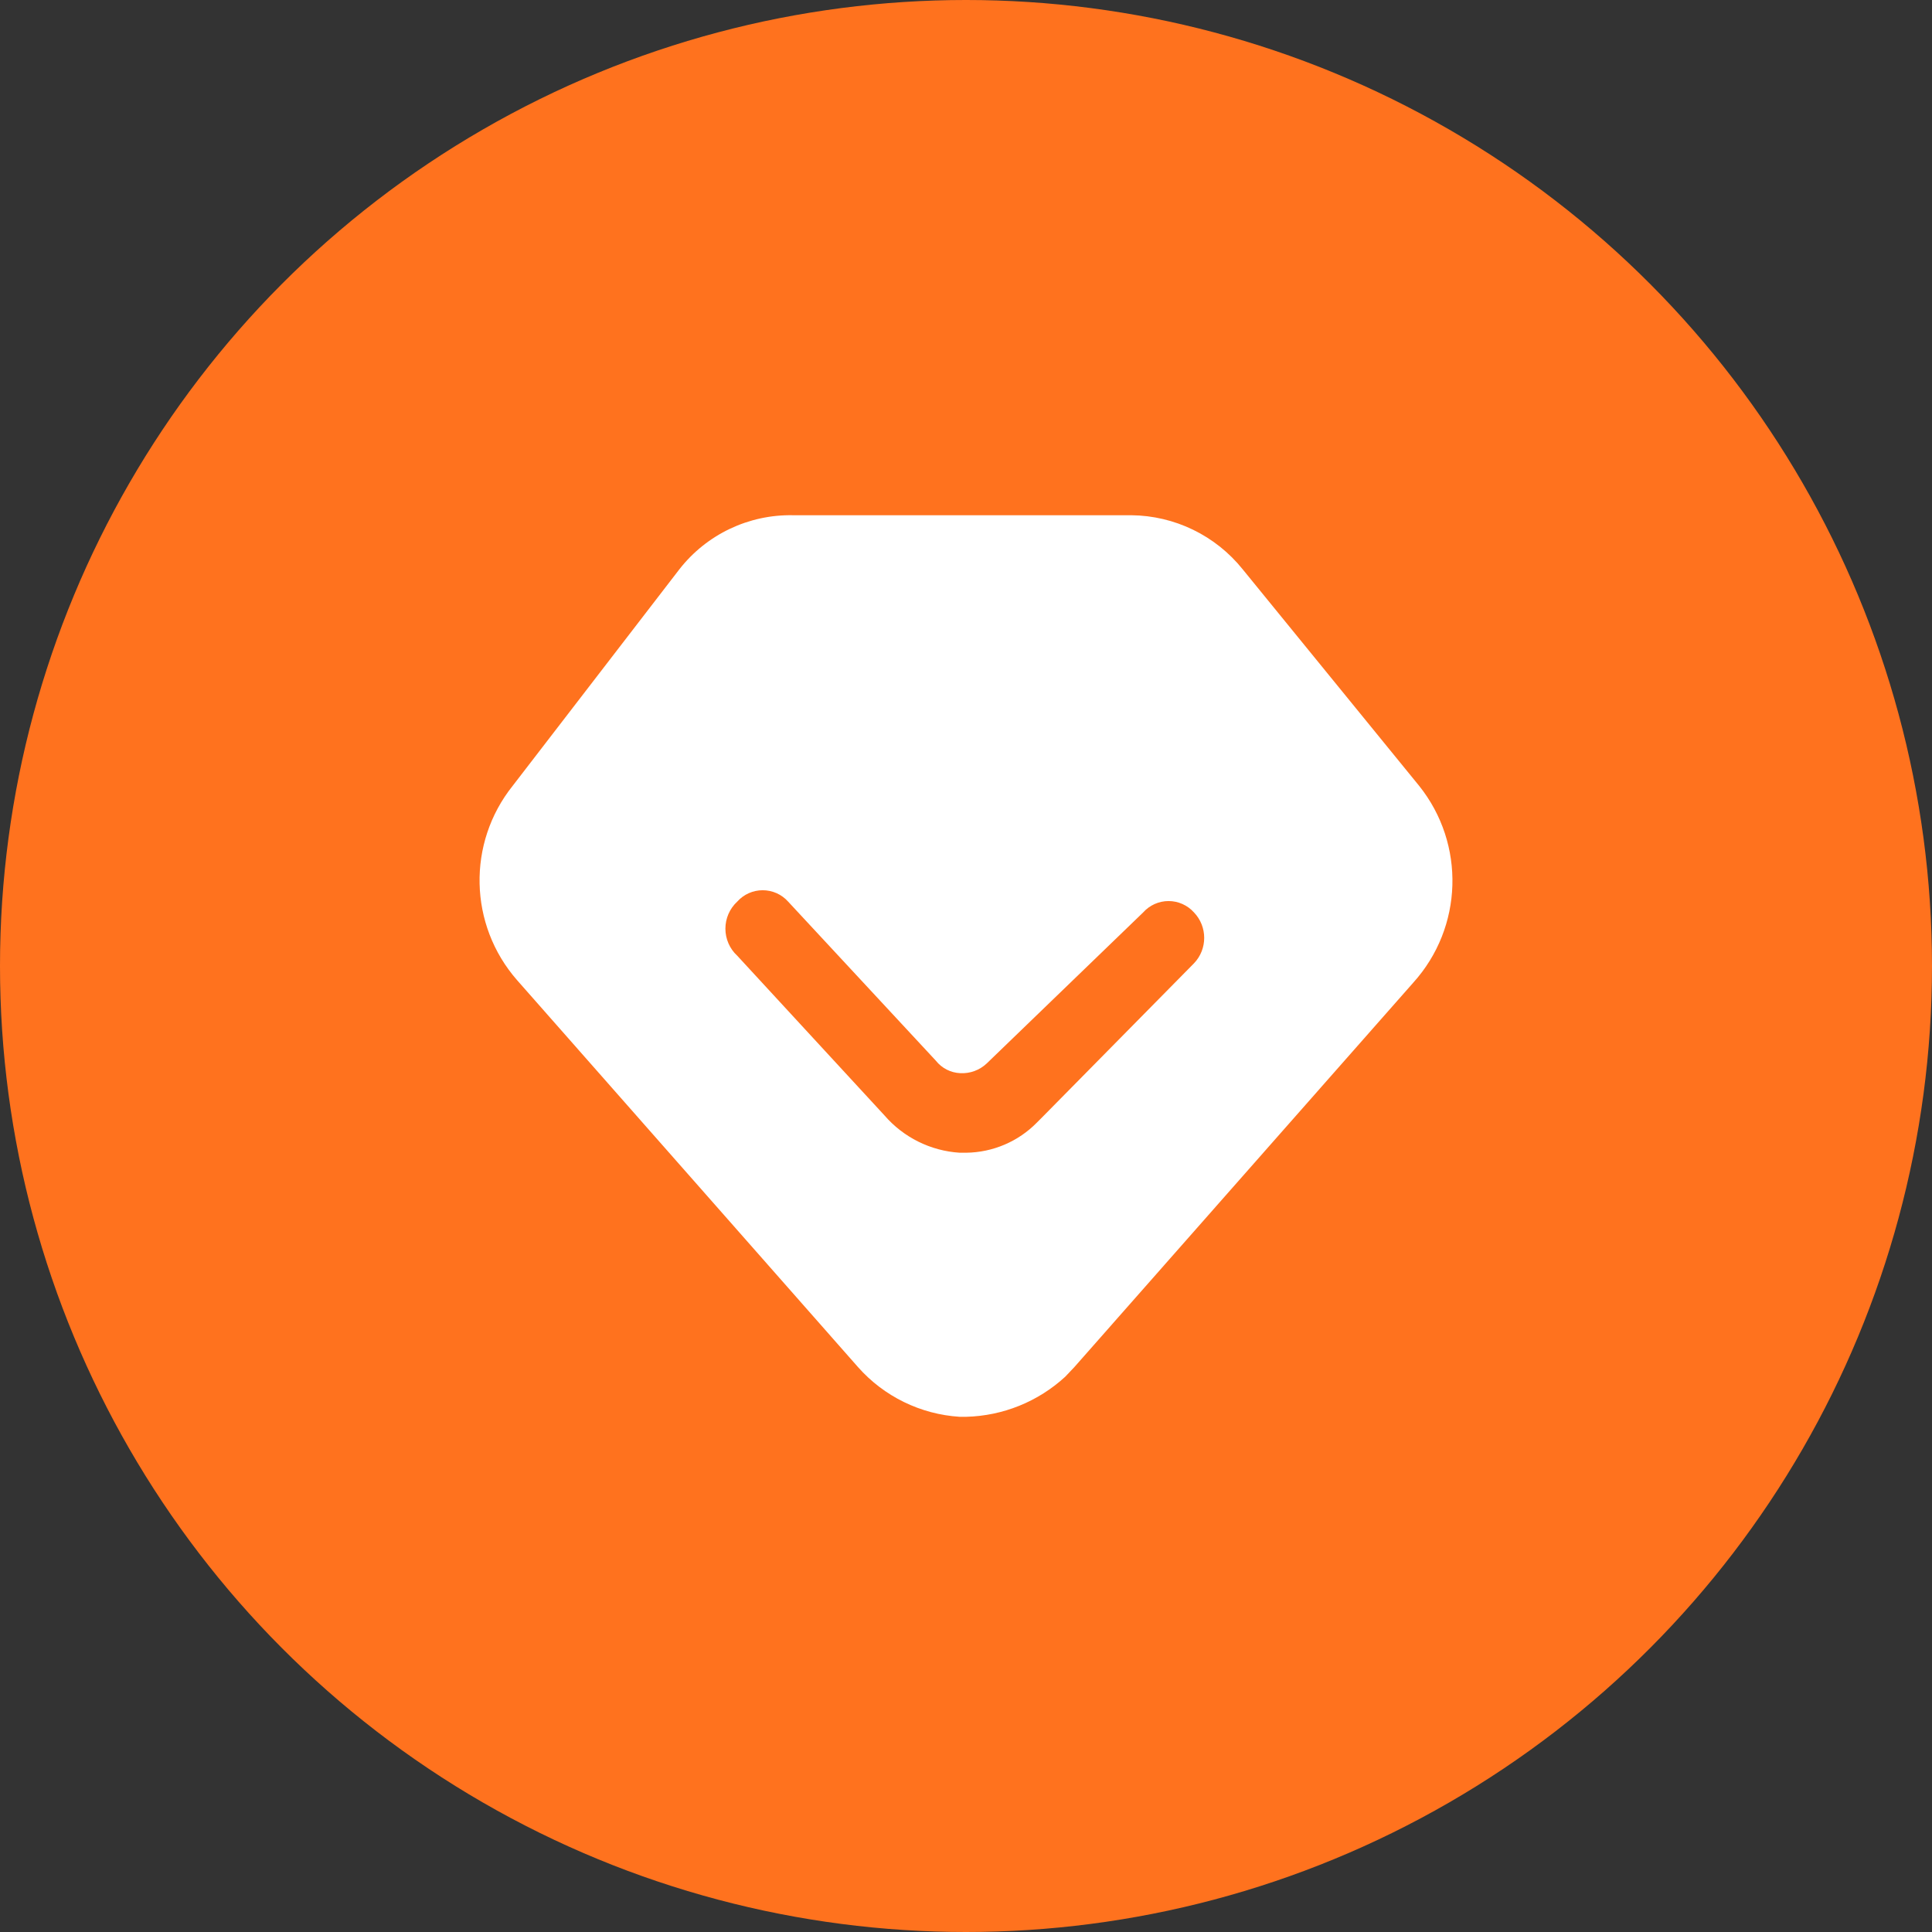 <?xml version="1.0" encoding="UTF-8"?>
<svg width="60px" height="60px" viewBox="0 0 60 60" version="1.1" xmlns="http://www.w3.org/2000/svg" xmlns:xlink="http://www.w3.org/1999/xlink">
    <rect x="0" y="0" width="60" height="60" fill="#333333" stroke="none"/>
    <!-- Generator: Sketch 60 (88103) - https://sketch.com -->
    <title>用户备份</title>
    <desc>Created with Sketch.</desc>
    <g id="星火介绍PC" stroke="none" stroke-width="1" fill="none" fill-rule="evenodd">
        <g id="星火投放介绍（终稿）" transform="translate(-1335, -4922)">
            <g id="编组-56备份-2" transform="translate(1335, 4922)">
                <g id="用户">
                    <circle id="椭圆形" fill="#FF721E" cx="30" cy="30" r="30"></circle>
                    <path d="M44.072,24.404 L38.593,17.681 C37.75,16.63 36.479,16.013 35.131,16.001 L24.627,16.001 C23.252,15.974 21.944,16.597 21.098,17.681 L15.922,24.404 C14.501,26.183 14.558,28.723 16.056,30.437 L26.644,42.454 C27.451,43.367 28.587,43.923 29.804,44 L30.005,44 C31.147,43.971 32.24,43.529 33.081,42.756 L33.367,42.454 L43.887,30.521 C45.441,28.803 45.519,26.212 44.072,24.404 Z M37.081,29.916 L32.358,34.706 L32.207,34.857 C31.627,35.451 30.835,35.789 30.005,35.799 L29.804,35.799 C28.901,35.742 28.058,35.324 27.467,34.639 L22.896,29.681 C22.661,29.465 22.528,29.16 22.528,28.841 C22.528,28.522 22.661,28.217 22.896,28 C23.097,27.775 23.384,27.647 23.686,27.647 C23.988,27.647 24.275,27.775 24.476,28 L29.064,32.941 C29.248,33.174 29.524,33.315 29.82,33.328 C30.125,33.345 30.423,33.235 30.644,33.026 L35.501,28.337 C35.702,28.112 35.989,27.983 36.291,27.983 C36.592,27.983 36.88,28.112 37.081,28.337 C37.503,28.778 37.503,29.475 37.081,29.916 Z" id="Fill-1" fill="#FFFFFF"></path>
                </g>
            </g>
        </g>
    </g>
</svg>